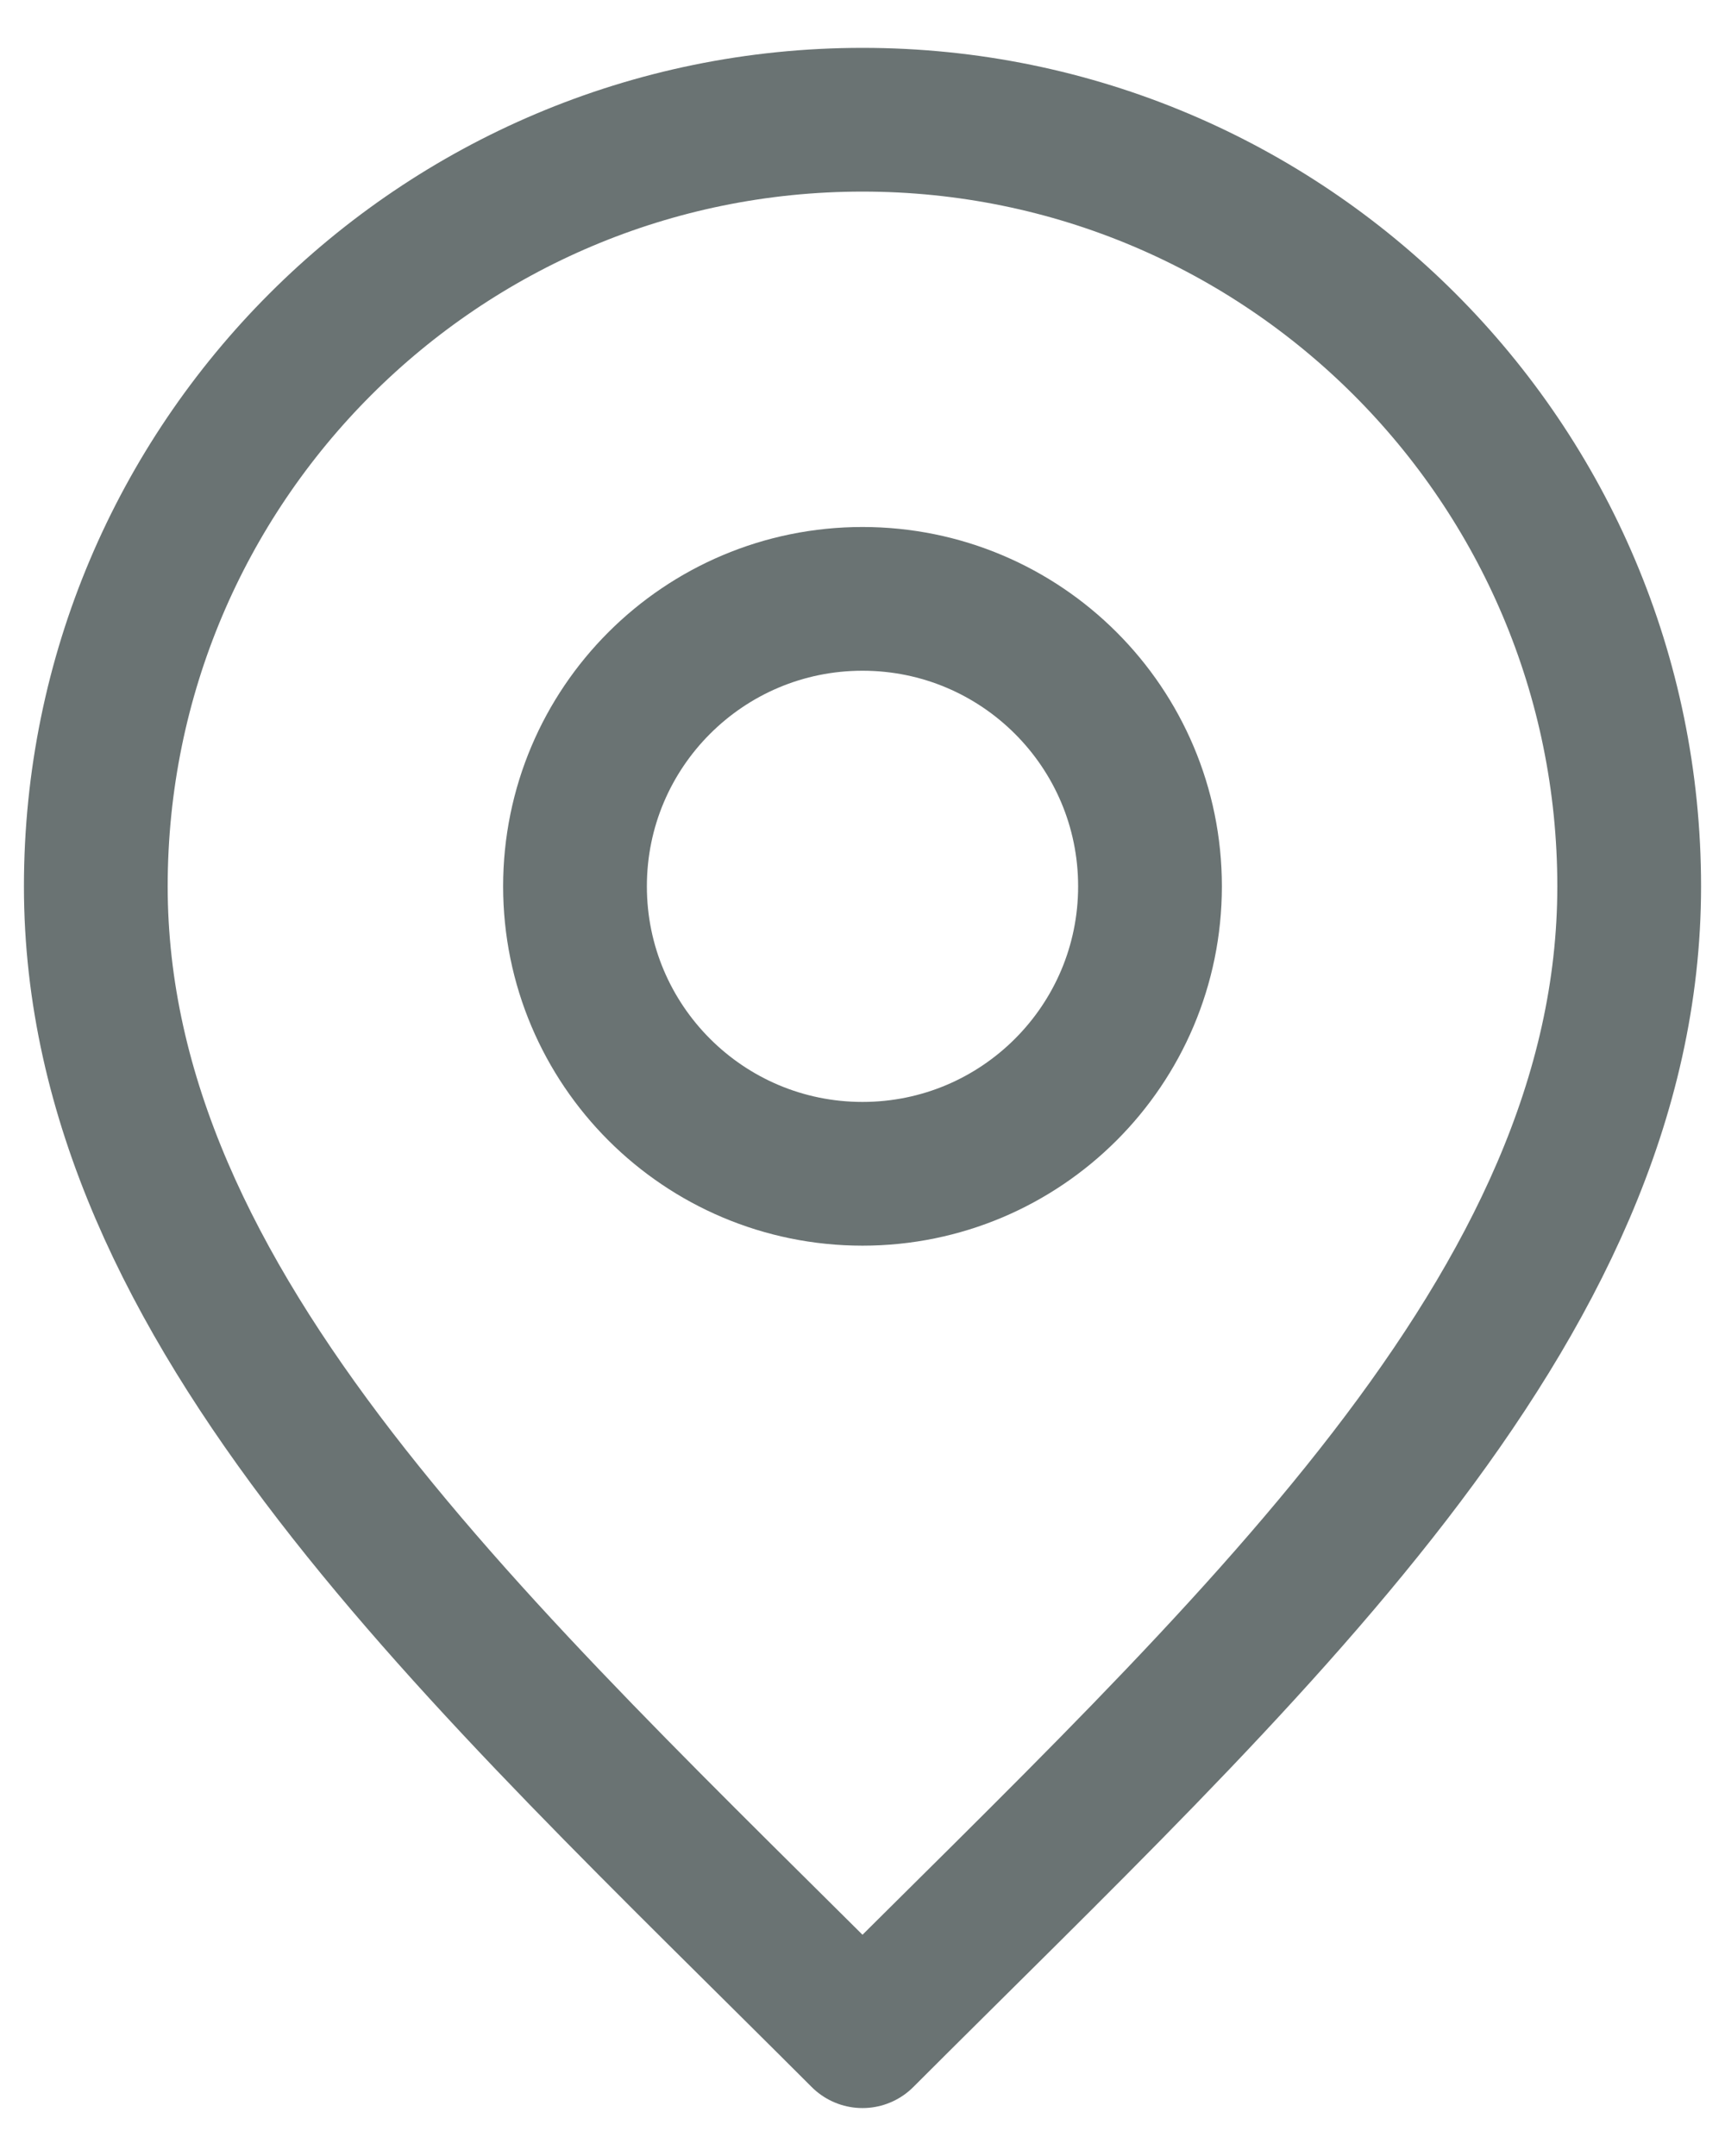 <svg width="24" height="30" viewBox="0 0 24 30" fill="none" xmlns="http://www.w3.org/2000/svg">
<path d="M12 16.333C14.209 16.333 16 14.542 16 12.333C16 10.123 14.209 8.333 12 8.333C9.791 8.333 8 10.123 8 12.333C8 14.542 9.791 16.333 12 16.333Z" stroke="#6A7373" stroke-width="2" stroke-linecap="round" stroke-linejoin="round"/>
<path d="M12 28.333C17.333 22.999 22.667 18.224 22.667 12.333C22.667 6.442 17.891 1.666 12 1.666C6.109 1.666 1.333 6.442 1.333 12.333C1.333 18.224 6.667 22.999 12 28.333Z" stroke="#6A7373" stroke-width="2" stroke-linecap="round" stroke-linejoin="round"/>
</svg>

